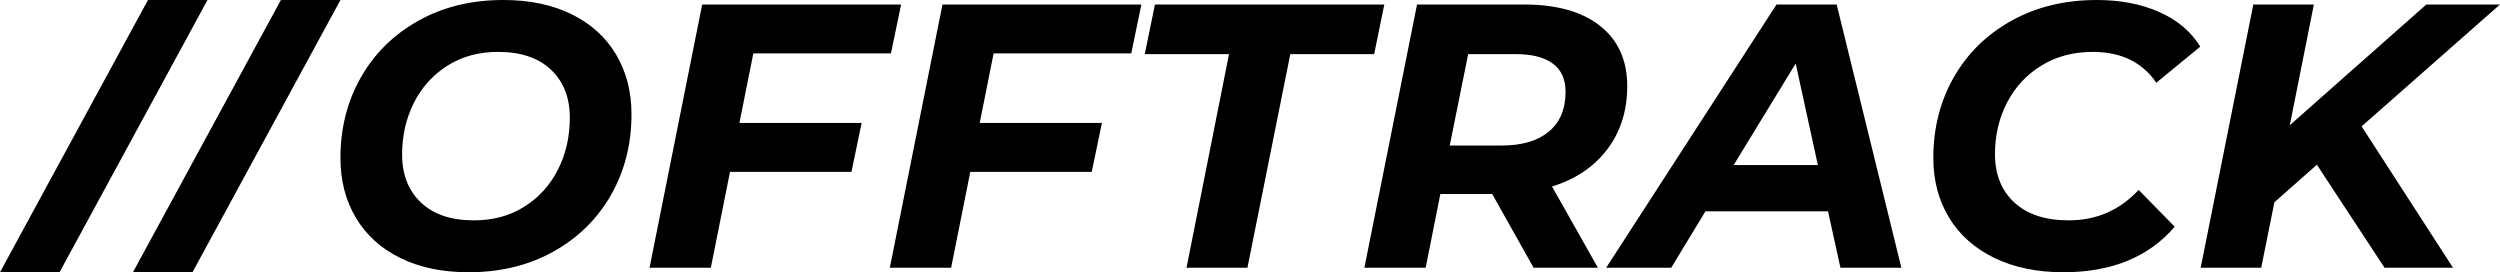 <svg viewBox="575 416.912 380 41.382" width="5000" height="544.495" xmlns="http://www.w3.org/2000/svg" xmlns:xlink="http://www.w3.org/1999/xlink" preserveAspectRatio="none"><defs></defs><style>.aD6z1nYkhcolor {fill:#000000;fill-opacity:1;}.aD6z1nYkhstrokeColor-str {stroke:#3F3F3F;stroke-opacity:1;}.ahTdFi603-color {fill:#000000;fill-opacity:1;}.ahTdFi603-strokeColor-str {stroke:#3F3F3F;stroke-opacity:1;}</style><g opacity="1" transform="rotate(0 626.747 416.912)">
<svg width="328.253" height="41.382" x="626.747" y="416.912" version="1.1" preserveAspectRatio="none" viewBox="2.04 -28.48 229.72 28.96">
  <g transform="matrix(1 0 0 1 0 0)" class="aD6z1nYkhcolor"><path id="id-D6z1nYkh8" d="M15.68 0.48Q11.48 0.48 8.40-1.04Q5.32-2.56 3.68-5.32Q2.04-8.08 2.04-11.68L2.04-11.68Q2.04-16.44 4.22-20.26Q6.40-24.08 10.34-26.28Q14.28-28.48 19.36-28.48L19.36-28.48Q23.56-28.48 26.64-26.96Q29.72-25.44 31.36-22.68Q33-19.92 33-16.32L33-16.32Q33-11.56 30.82-7.74Q28.64-3.92 24.70-1.72Q20.76 0.48 15.68 0.48L15.68 0.48ZM16.24-5.04Q19.32-5.04 21.64-6.52Q23.96-8 25.20-10.48Q26.44-12.96 26.44-15.96L26.44-15.96Q26.44-19.16 24.44-21.06Q22.44-22.96 18.80-22.96L18.80-22.96Q15.72-22.96 13.40-21.48Q11.08-20 9.84-17.52Q8.60-15.04 8.60-12.04L8.60-12.04Q8.60-8.84 10.60-6.94Q12.60-5.04 16.24-5.04L16.24-5.04Z M60.60-22.80L45.96-22.80L44.48-15.40L57.48-15.40L56.40-10.20L43.48-10.20L41.44 0L34.92 0L40.52-28L61.68-28L60.60-22.80Z M86.16-22.80L71.52-22.80L70.04-15.40L83.04-15.40L81.96-10.20L69.04-10.20L67 0L60.48 0L66.08-28L87.24-28L86.16-22.80Z M92.04 0L96.56-22.72L87.60-22.72L88.68-28L113.08-28L112-22.72L103.08-22.72L98.52 0L92.04 0Z M138.92-19.32Q138.92-15.40 136.80-12.60Q134.68-9.80 130.92-8.64L130.92-8.64L135.80 0L128.96 0L124.56-7.84L119.04-7.84L117.48 0L110.96 0L116.56-28L127.96-28Q133.16-28 136.04-25.72Q138.92-23.44 138.92-19.32L138.92-19.32ZM125.56-13Q128.80-13 130.58-14.48Q132.36-15.96 132.36-18.72L132.36-18.72Q132.36-20.72 131-21.72Q129.64-22.72 127.12-22.72L127.12-22.72L122-22.72L120.04-13L125.56-13Z M161.60 0L160.28-6L147.24-6L143.60 0L136.68 0L154.80-28L161.20-28L168.08 0L161.60 0ZM150.24-10.92L159.20-10.92L156.84-21.72L150.24-10.92Z M185.32 0.48Q181.12 0.48 177.98-1.04Q174.84-2.56 173.16-5.32Q171.48-8.08 171.48-11.68L171.48-11.68Q171.48-16.44 173.66-20.26Q175.84-24.08 179.80-26.28Q183.76-28.48 188.88-28.48L188.88-28.48Q192.64-28.48 195.52-27.20Q198.40-25.92 199.88-23.52L199.88-23.52L195.20-19.68Q192.96-22.96 188.44-22.96L188.44-22.96Q185.36-22.96 183.00-21.52Q180.64-20.08 179.34-17.60Q178.04-15.12 178.04-12.08L178.04-12.08Q178.04-8.84 180.10-6.94Q182.16-5.04 185.88-5.04L185.88-5.04Q190.32-5.04 193.32-8.28L193.32-8.28L197.16-4.36Q193.00 0.48 185.32 0.48L185.32 0.48Z M231.76-28L217.04-15.04L226.76 0L219.48 0L212.28-10.96L207.76-6.96L206.36 0L199.92 0L205.52-28L211.96-28L209.40-15.16L223.92-28L231.76-28Z"/></g>
</svg>
</g><g opacity="1" transform="rotate(0 575 416.912)">
<svg width="51.747" height="41.382" x="575" y="416.912" version="1.1" preserveAspectRatio="none" viewBox="-4.6 -33.68 47.12 37.68">
  <g transform="matrix(1 0 0 1 0 0)" class="ahTdFi603-color"><path id="id-hTdFi603-2" d="M-4.60 4L15.88-33.68L24.12-33.68L3.64 4L-4.60 4Z M13.80 4L34.28-33.68L42.52-33.68L22.04 4L13.80 4Z"/></g>
</svg>
</g></svg>